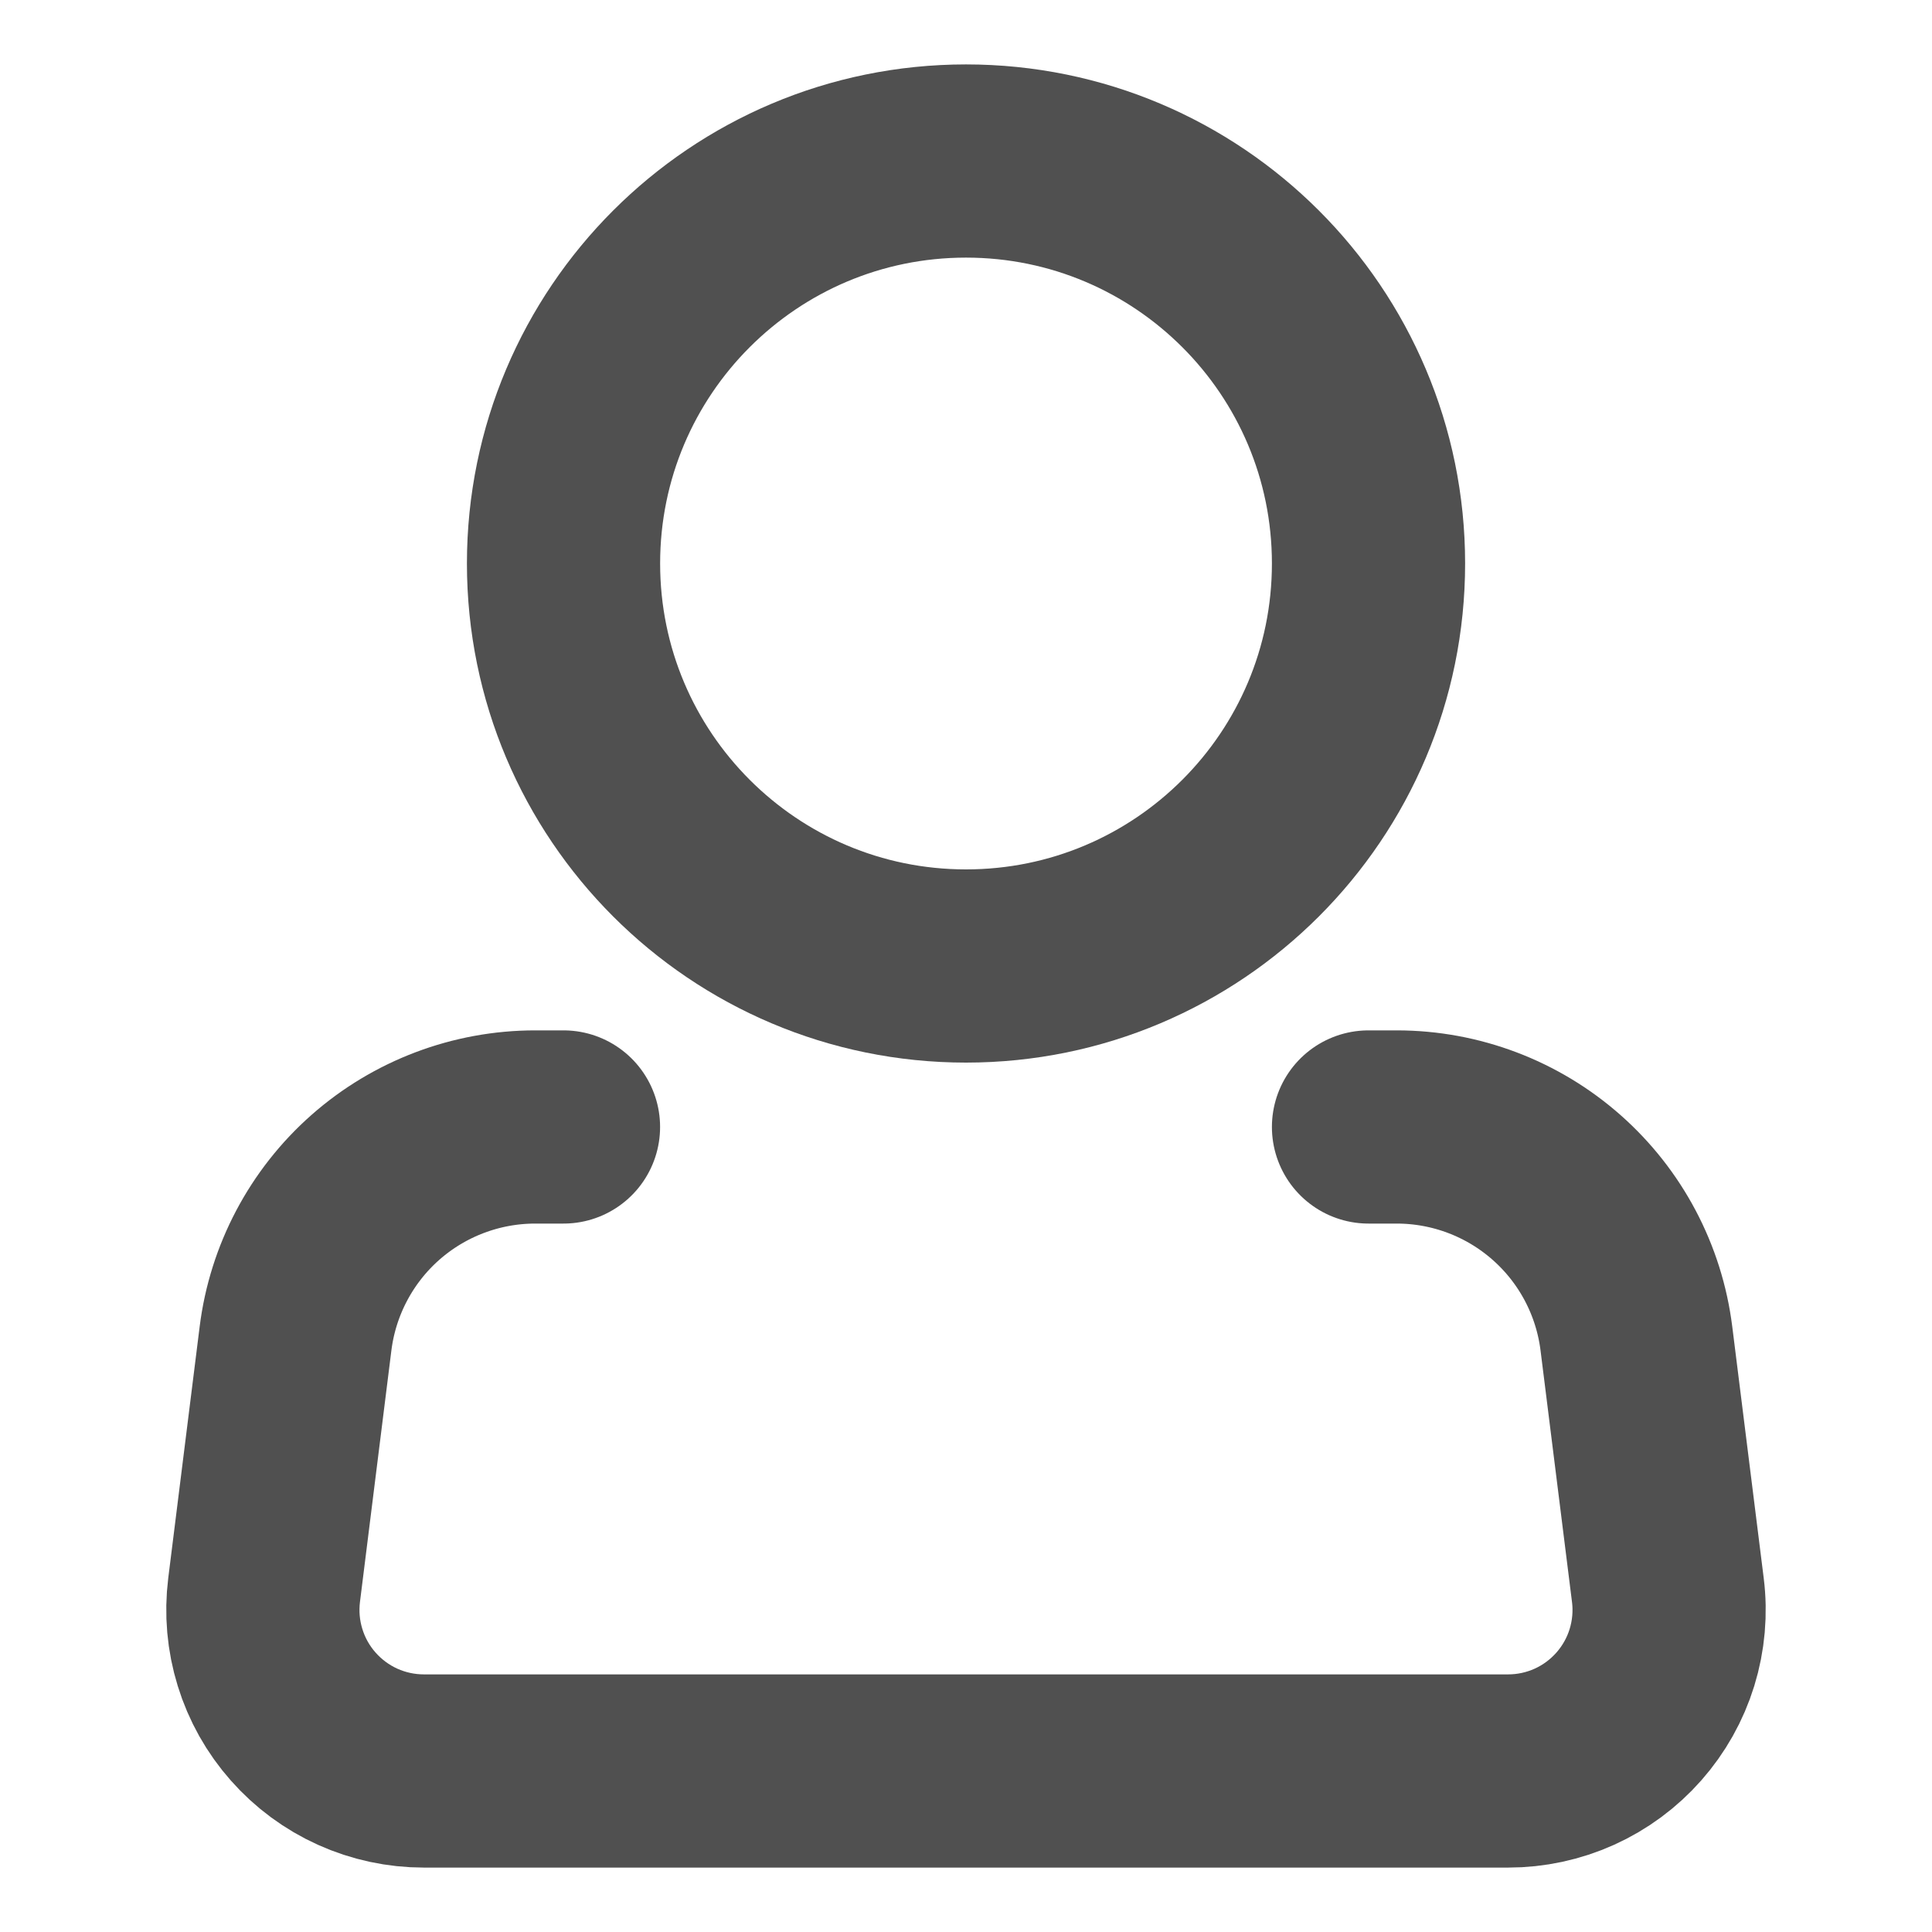<svg viewBox="0 0 50 50" xmlns="http://www.w3.org/2000/svg" xmlns:xlink="http://www.w3.org/1999/xlink" width="50" height="50" fill="none">
	<rect id="Frame" width="50" height="50" x="0" y="0" fill="rgb(255,255,255)" fill-opacity="0" />
	<g id="Group">
		<path id="Vector" d="M25 25C19.247 25 14.584 20.336 14.584 14.583C14.584 8.83 19.247 4.167 25 4.167C30.753 4.167 35.417 8.83 35.417 14.583C35.417 20.336 30.753 25 25 25Z" stroke="rgb(80.178,80.178,80.178)" stroke-width="5" />
		<path id="Vector" d="M35.417 29.166L36.15 29.166C37.673 29.167 39.144 29.724 40.285 30.732C41.427 31.74 42.161 33.13 42.35 34.642L43.164 41.15C43.238 41.736 43.185 42.331 43.011 42.896C42.837 43.461 42.544 43.981 42.153 44.424C41.762 44.867 41.281 45.222 40.743 45.465C40.204 45.708 39.62 45.833 39.029 45.833L10.971 45.833C10.38 45.833 9.796 45.708 9.257 45.465C8.719 45.222 8.238 44.867 7.847 44.424C7.455 43.981 7.163 43.461 6.989 42.896C6.814 42.331 6.762 41.736 6.835 41.15L7.648 34.642C7.837 33.13 8.572 31.738 9.714 30.73C10.857 29.722 12.328 29.166 13.852 29.166L14.583 29.166" fill-rule="nonzero" stroke="rgb(80.178,80.178,80.178)" stroke-linecap="round" stroke-linejoin="round" stroke-width="5" />
	</g>
</svg>
